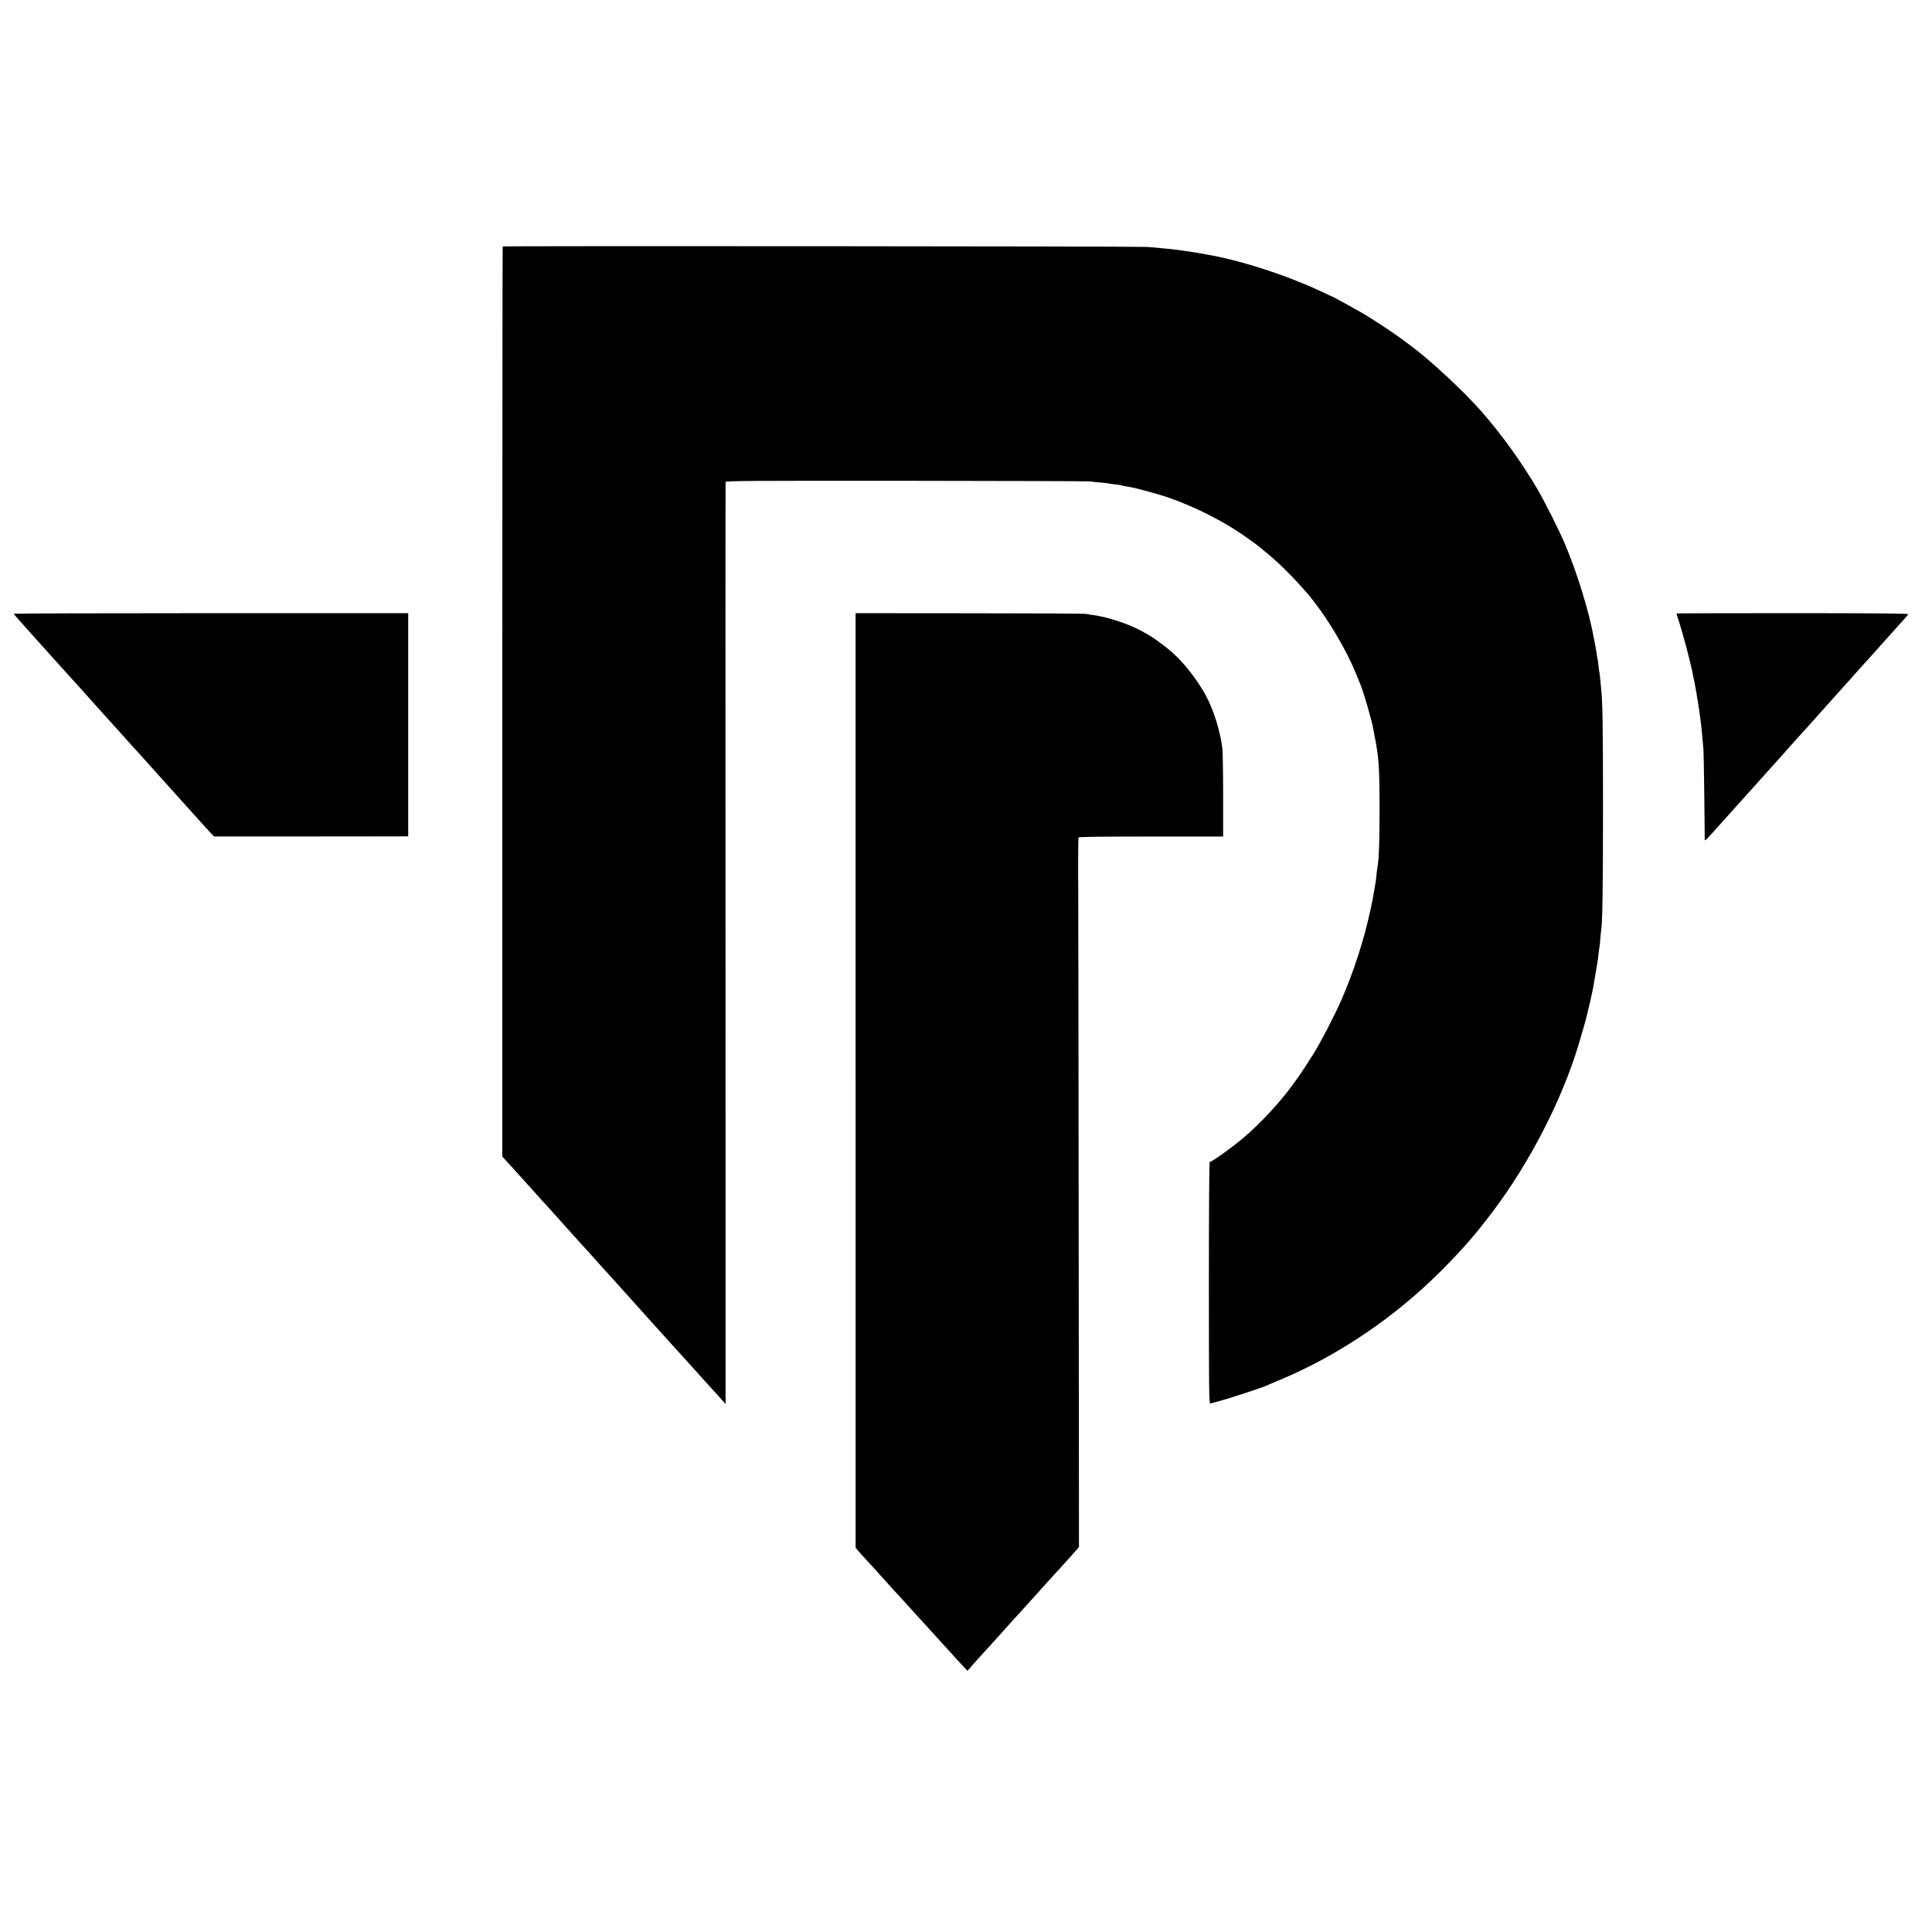 <?xml version="1.0" standalone="no"?>
<!DOCTYPE svg PUBLIC "-//W3C//DTD SVG 20010904//EN"
 "http://www.w3.org/TR/2001/REC-SVG-20010904/DTD/svg10.dtd">
<svg version="1.0" xmlns="http://www.w3.org/2000/svg"
 width="2100pt" height="2100pt" viewBox="0 0 2100 2100"
 preserveAspectRatio="xMidYMid meet">
<g transform="translate(0,2100) scale(0.1,-0.1)"
fill="#000000" stroke="none">
<path d="M5464 18321 c-2 -2 -4 -2229 -4 -4949 l0 -4944 33 -35 c17 -20 43
-48 57 -62 14 -15 57 -63 95 -106 39 -44 79 -88 90 -100 11 -11 54 -58 95
-105 41 -47 82 -92 90 -100 9 -8 92 -100 185 -205 93 -104 190 -212 215 -239
25 -27 50 -54 55 -60 6 -6 46 -51 90 -100 44 -50 87 -97 95 -106 34 -37 184
-202 280 -310 57 -63 119 -133 139 -155 20 -22 75 -83 121 -135 47 -52 92
-102 100 -110 8 -9 39 -43 68 -76 30 -32 66 -72 81 -89 97 -106 273 -302 313
-347 9 -11 53 -59 98 -108 45 -49 92 -101 105 -116 l22 -26 -1 5004 c-1 2751
-1 5010 1 5018 4 14 222 15 1976 14 1085 -1 1981 -4 1992 -7 11 -3 58 -8 105
-12 47 -4 87 -8 90 -10 3 -2 34 -6 70 -10 36 -4 68 -9 71 -11 3 -2 20 -6 37
-9 18 -3 46 -7 62 -10 63 -11 299 -76 395 -108 312 -107 647 -279 881 -451 23
-17 52 -38 64 -46 12 -8 28 -19 34 -25 6 -5 43 -35 81 -66 123 -98 268 -238
389 -374 39 -44 73 -82 77 -85 3 -3 30 -36 60 -75 180 -229 367 -547 470 -802
17 -43 37 -91 44 -108 36 -84 125 -391 141 -485 3 -14 11 -59 19 -100 43 -218
50 -331 50 -780 0 -343 -6 -522 -19 -600 -5 -28 -18 -132 -21 -170 -2 -14 -5
-40 -9 -57 -3 -18 -8 -46 -11 -63 -13 -80 -18 -103 -41 -210 -68 -316 -181
-666 -315 -972 -71 -163 -229 -468 -309 -594 -64 -102 -139 -216 -165 -250
-16 -23 -39 -54 -50 -70 -138 -191 -353 -424 -535 -578 -127 -108 -347 -266
-371 -266 -5 0 -9 -512 -9 -1316 0 -1182 2 -1316 15 -1310 9 3 60 17 113 31
99 27 431 135 487 159 16 8 98 42 180 77 623 263 1230 676 1724 1170 245 246
376 397 569 653 399 529 749 1209 929 1806 41 138 83 283 87 305 2 11 13 56
24 100 11 44 25 105 31 135 6 30 14 66 17 80 2 14 14 79 25 145 11 66 22 131
24 145 3 14 7 50 10 80 3 30 8 65 11 77 2 13 7 54 9 91 3 38 7 77 9 88 14 73
20 448 20 1334 0 876 -5 1162 -19 1280 -2 14 -6 61 -10 105 -4 44 -9 82 -10
85 -2 3 -6 37 -10 75 -4 39 -9 73 -11 76 -1 3 -6 28 -9 55 -4 27 -11 67 -15
89 -5 22 -12 56 -15 75 -48 277 -179 706 -312 1020 -62 148 -218 460 -303 605
-172 293 -390 596 -613 849 -190 216 -557 557 -760 706 -26 19 -69 51 -95 71
-61 47 -294 202 -397 264 -79 48 -365 205 -372 205 -3 0 -46 20 -96 44 -371
178 -901 350 -1268 411 -19 3 -70 12 -114 20 -44 7 -104 17 -134 20 -30 4 -61
8 -70 10 -9 1 -50 6 -91 10 -41 3 -86 8 -100 10 -14 2 -77 7 -140 11 -122 7
-6989 12 -6996 5z"/>
<path d="M150 14329 c0 -3 30 -39 67 -80 36 -41 96 -107 132 -148 36 -41 71
-79 76 -85 6 -6 75 -83 154 -171 79 -88 167 -185 195 -216 42 -46 139 -153
206 -229 26 -30 155 -173 165 -184 15 -16 109 -119 190 -210 39 -43 79 -88 90
-101 11 -12 36 -39 56 -61 36 -39 422 -469 669 -744 41 -46 98 -108 125 -138
l51 -54 1019 0 c561 0 1036 1 1056 1 l36 1 0 1213 0 1212 -2144 0 c-1178 0
-2143 -3 -2143 -6z"/>
<path d="M9300 9257 l0 -5079 21 -26 c11 -15 61 -70 109 -122 49 -52 98 -106
110 -120 33 -39 258 -286 305 -336 11 -12 54 -59 95 -105 41 -45 98 -108 126
-138 28 -31 100 -110 160 -176 177 -195 197 -217 244 -267 l46 -49 48 55 c26
30 62 70 79 89 18 19 66 72 107 117 41 46 80 88 85 94 6 6 46 51 90 100 44 50
87 97 95 106 8 9 40 43 70 76 60 66 193 213 223 247 10 12 33 38 51 57 17 19
58 64 91 100 32 36 96 106 141 155 45 50 93 104 107 120 l25 31 -3 3239 c-1
1782 -4 3515 -5 3851 -2 336 0 616 3 621 5 7 257 11 789 10 l783 0 0 444 c0
244 -4 473 -8 509 -21 186 -97 430 -183 586 -93 169 -238 354 -365 465 -71 63
-205 161 -259 190 -19 11 -42 23 -50 28 -135 80 -385 165 -550 186 -25 3 -58
9 -75 12 -16 4 -587 7 -1267 7 l-1238 1 0 -5078z"/>
<path d="M18225 14332 c-2 -2 3 -23 11 -45 25 -72 93 -310 124 -441 32 -128
36 -149 45 -201 3 -16 8 -37 10 -45 6 -22 45 -248 51 -295 3 -22 9 -69 14
-105 6 -36 12 -90 15 -120 4 -51 10 -118 21 -230 2 -25 6 -252 9 -505 2 -253
5 -467 5 -475 0 -15 28 13 150 151 36 40 72 80 80 89 8 9 51 56 95 106 44 49
96 107 116 129 20 22 60 67 90 100 50 56 186 207 234 261 11 12 46 51 77 85
31 35 66 76 79 90 13 14 58 64 99 110 41 46 92 102 112 124 20 22 45 49 55 61
25 29 143 161 173 194 14 15 54 60 90 100 36 41 76 85 89 99 12 14 49 55 81
91 32 36 69 77 81 91 13 14 58 63 99 109 41 46 118 131 170 190 204 226 235
262 242 273 5 9 -290 12 -1254 12 -693 0 -1261 -1 -1263 -3z"/>
</g>
</svg>

